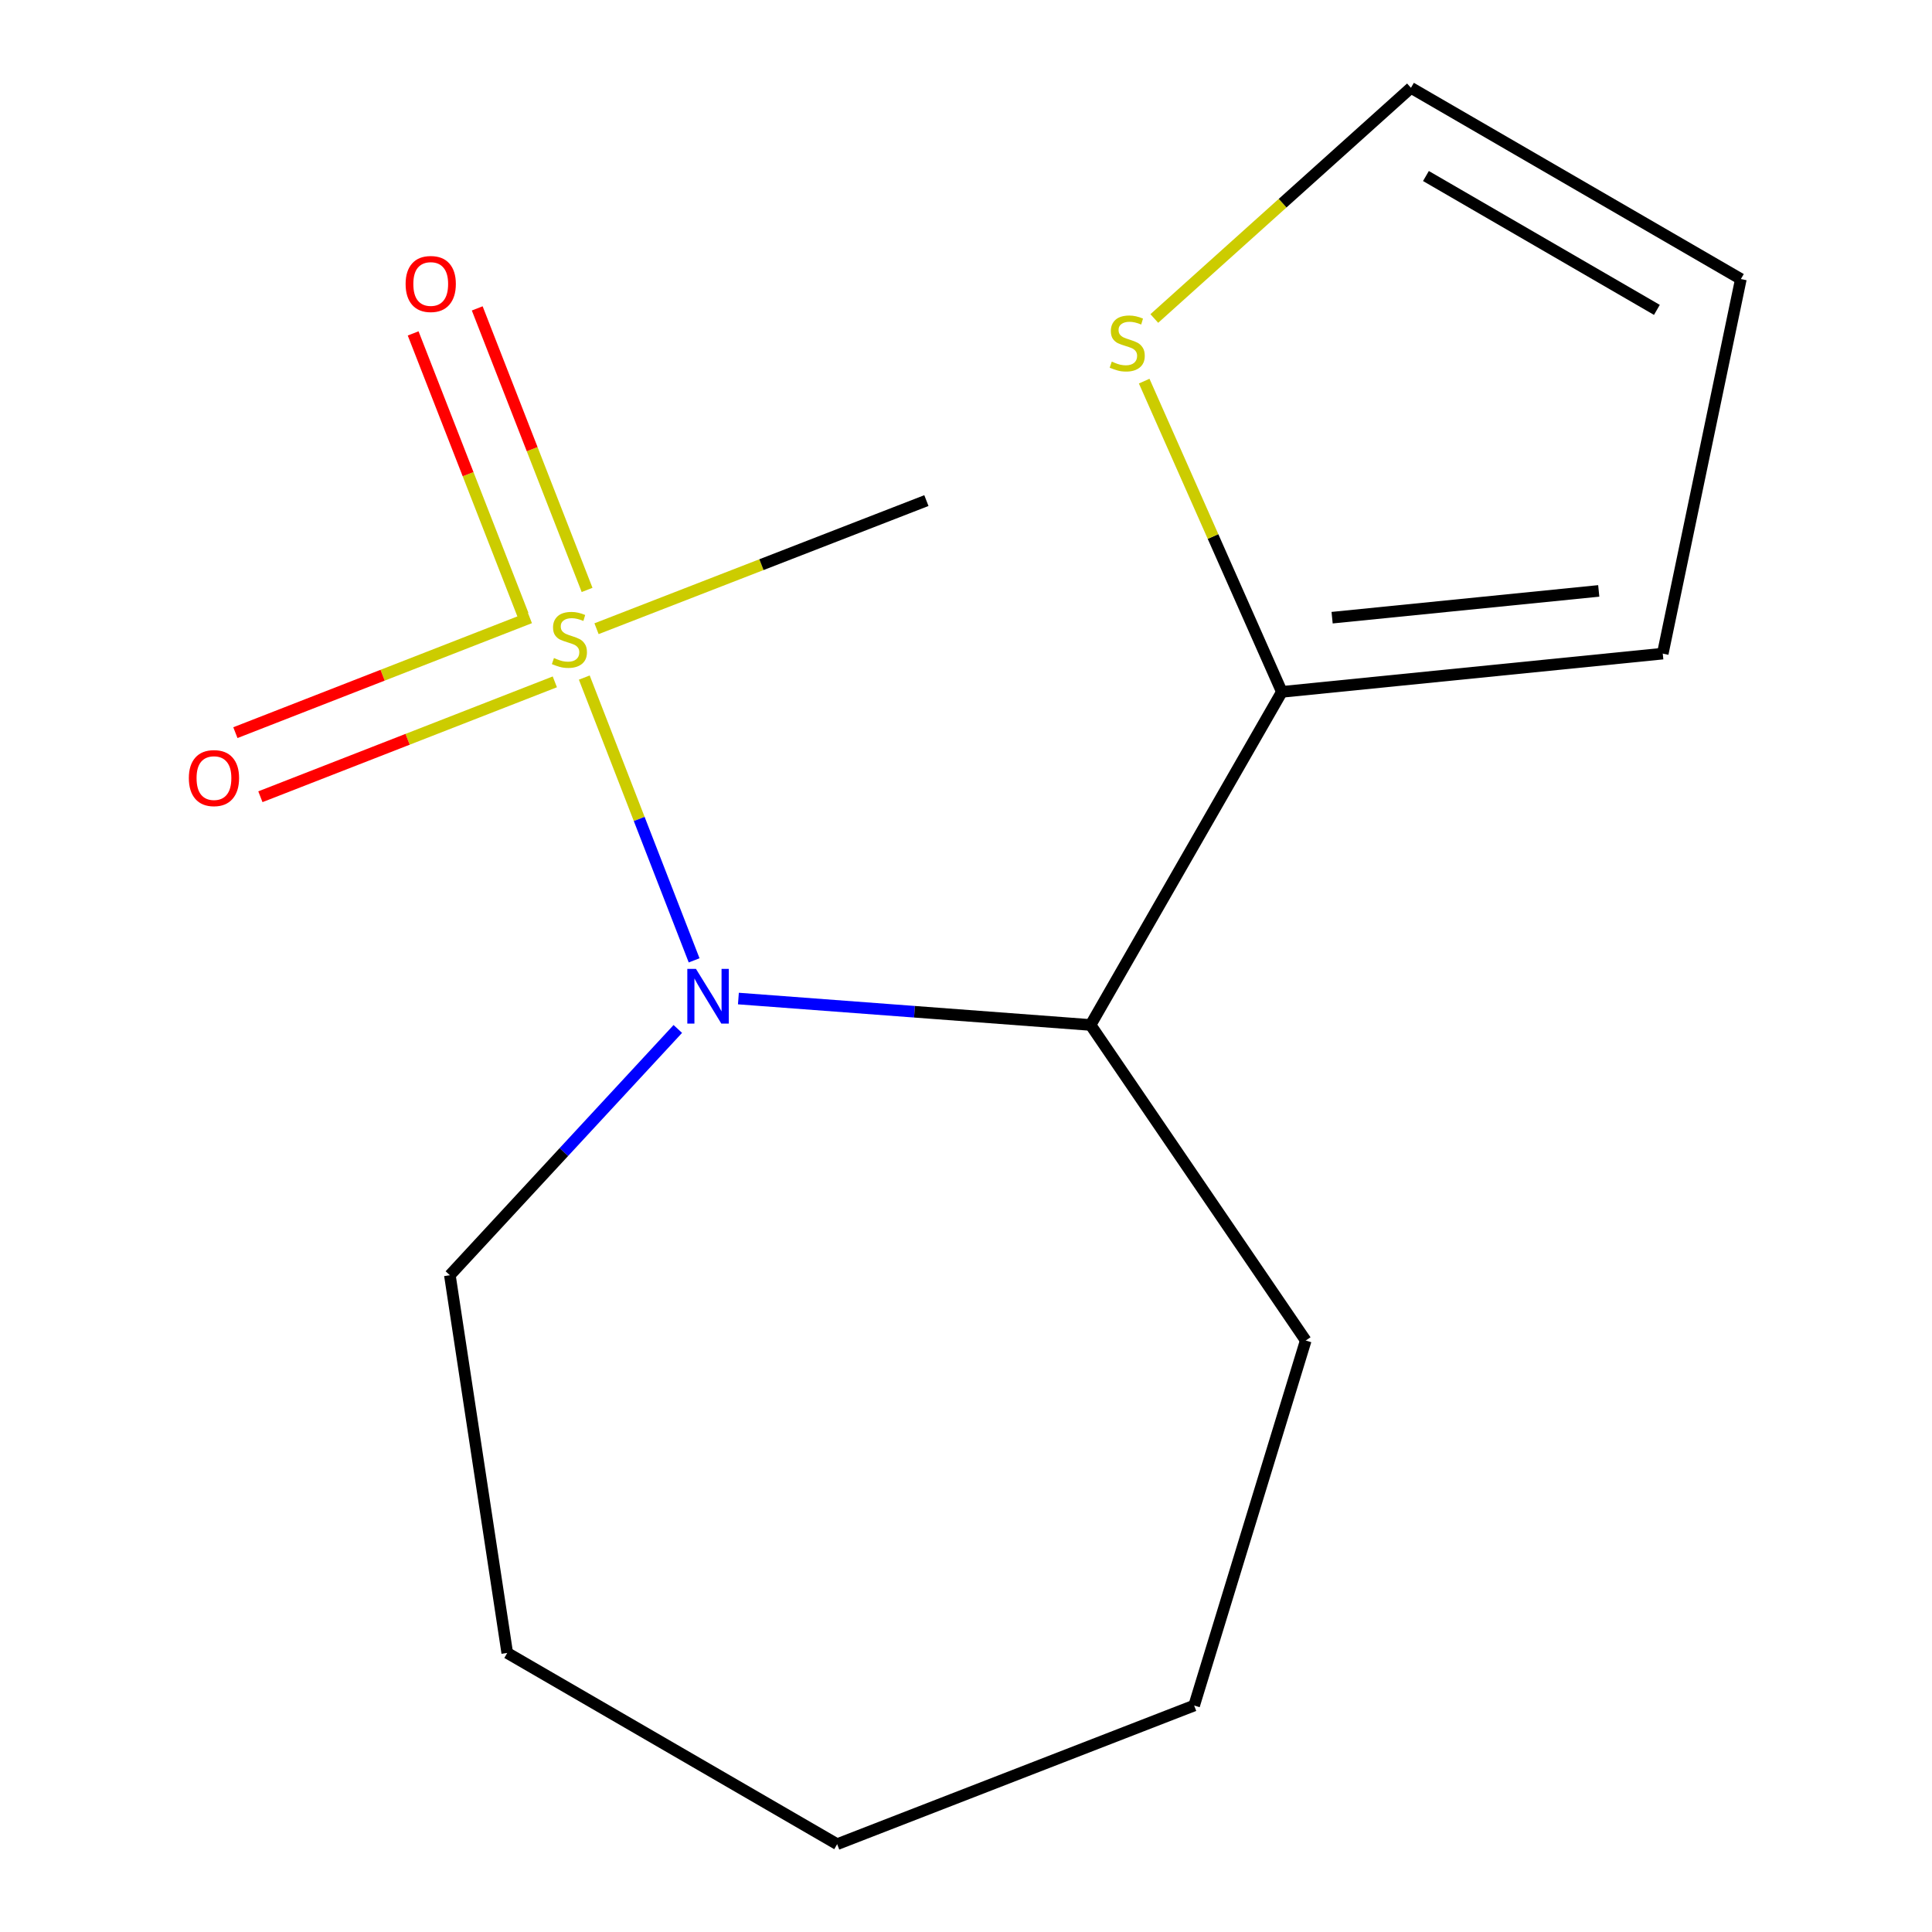 <?xml version='1.0' encoding='iso-8859-1'?>
<svg version='1.1' baseProfile='full'
              xmlns='http://www.w3.org/2000/svg'
                      xmlns:rdkit='http://www.rdkit.org/xml'
                      xmlns:xlink='http://www.w3.org/1999/xlink'
                  xml:space='preserve'
width='1000px' height='1000px' viewBox='0 0 1000 1000'>
<!-- END OF HEADER -->
<rect style='opacity:1.0;fill:#FFFFFF;stroke:none' width='1000' height='1000' x='0' y='0'> </rect>
<path class='bond-0' d='M 302.432,350.709 L 330.854,423.896' style='fill:none;fill-rule:evenodd;stroke:#CCCC00;stroke-width:6px;stroke-linecap:butt;stroke-linejoin:miter;stroke-opacity:1' />
<path class='bond-0' d='M 330.854,423.896 L 359.276,497.082' style='fill:none;fill-rule:evenodd;stroke:#0000FF;stroke-width:6px;stroke-linecap:butt;stroke-linejoin:miter;stroke-opacity:1' />
<path class='bond-4' d='M 274.24,319.757 L 198.038,349.489' style='fill:none;fill-rule:evenodd;stroke:#CCCC00;stroke-width:6px;stroke-linecap:butt;stroke-linejoin:miter;stroke-opacity:1' />
<path class='bond-4' d='M 198.038,349.489 L 121.836,379.221' style='fill:none;fill-rule:evenodd;stroke:#FF0000;stroke-width:6px;stroke-linecap:butt;stroke-linejoin:miter;stroke-opacity:1' />
<path class='bond-4' d='M 287.182,352.928 L 210.98,382.659' style='fill:none;fill-rule:evenodd;stroke:#CCCC00;stroke-width:6px;stroke-linecap:butt;stroke-linejoin:miter;stroke-opacity:1' />
<path class='bond-4' d='M 210.98,382.659 L 134.778,412.391' style='fill:none;fill-rule:evenodd;stroke:#FF0000;stroke-width:6px;stroke-linecap:butt;stroke-linejoin:miter;stroke-opacity:1' />
<path class='bond-5' d='M 303.877,305.345 L 275.446,232.485' style='fill:none;fill-rule:evenodd;stroke:#CCCC00;stroke-width:6px;stroke-linecap:butt;stroke-linejoin:miter;stroke-opacity:1' />
<path class='bond-5' d='M 275.446,232.485 L 247.015,159.625' style='fill:none;fill-rule:evenodd;stroke:#FF0000;stroke-width:6px;stroke-linecap:butt;stroke-linejoin:miter;stroke-opacity:1' />
<path class='bond-5' d='M 270.707,318.288 L 242.276,245.428' style='fill:none;fill-rule:evenodd;stroke:#CCCC00;stroke-width:6px;stroke-linecap:butt;stroke-linejoin:miter;stroke-opacity:1' />
<path class='bond-5' d='M 242.276,245.428 L 213.845,172.568' style='fill:none;fill-rule:evenodd;stroke:#FF0000;stroke-width:6px;stroke-linecap:butt;stroke-linejoin:miter;stroke-opacity:1' />
<path class='bond-9' d='M 308.764,325.422 L 394.133,292.265' style='fill:none;fill-rule:evenodd;stroke:#CCCC00;stroke-width:6px;stroke-linecap:butt;stroke-linejoin:miter;stroke-opacity:1' />
<path class='bond-9' d='M 394.133,292.265 L 479.502,259.108' style='fill:none;fill-rule:evenodd;stroke:#000000;stroke-width:6px;stroke-linecap:butt;stroke-linejoin:miter;stroke-opacity:1' />
<path class='bond-1' d='M 382.197,516.845 L 473.339,523.683' style='fill:none;fill-rule:evenodd;stroke:#0000FF;stroke-width:6px;stroke-linecap:butt;stroke-linejoin:miter;stroke-opacity:1' />
<path class='bond-1' d='M 473.339,523.683 L 564.48,530.522' style='fill:none;fill-rule:evenodd;stroke:#000000;stroke-width:6px;stroke-linecap:butt;stroke-linejoin:miter;stroke-opacity:1' />
<path class='bond-10' d='M 350.835,532.583 L 291.844,596.315' style='fill:none;fill-rule:evenodd;stroke:#0000FF;stroke-width:6px;stroke-linecap:butt;stroke-linejoin:miter;stroke-opacity:1' />
<path class='bond-10' d='M 291.844,596.315 L 232.853,660.047' style='fill:none;fill-rule:evenodd;stroke:#000000;stroke-width:6px;stroke-linecap:butt;stroke-linejoin:miter;stroke-opacity:1' />
<path class='bond-2' d='M 564.48,530.522 L 663.484,358.112' style='fill:none;fill-rule:evenodd;stroke:#000000;stroke-width:6px;stroke-linecap:butt;stroke-linejoin:miter;stroke-opacity:1' />
<path class='bond-11' d='M 564.48,530.522 L 675.847,693.853' style='fill:none;fill-rule:evenodd;stroke:#000000;stroke-width:6px;stroke-linecap:butt;stroke-linejoin:miter;stroke-opacity:1' />
<path class='bond-3' d='M 663.484,358.112 L 627.857,277.692' style='fill:none;fill-rule:evenodd;stroke:#000000;stroke-width:6px;stroke-linecap:butt;stroke-linejoin:miter;stroke-opacity:1' />
<path class='bond-3' d='M 627.857,277.692 L 592.231,197.272' style='fill:none;fill-rule:evenodd;stroke:#CCCC00;stroke-width:6px;stroke-linecap:butt;stroke-linejoin:miter;stroke-opacity:1' />
<path class='bond-6' d='M 663.484,358.112 L 860.64,338.311' style='fill:none;fill-rule:evenodd;stroke:#000000;stroke-width:6px;stroke-linecap:butt;stroke-linejoin:miter;stroke-opacity:1' />
<path class='bond-6' d='M 689.499,319.714 L 827.509,305.854' style='fill:none;fill-rule:evenodd;stroke:#000000;stroke-width:6px;stroke-linecap:butt;stroke-linejoin:miter;stroke-opacity:1' />
<path class='bond-7' d='M 597.467,164.854 L 663.885,105.154' style='fill:none;fill-rule:evenodd;stroke:#CCCC00;stroke-width:6px;stroke-linecap:butt;stroke-linejoin:miter;stroke-opacity:1' />
<path class='bond-7' d='M 663.885,105.154 L 730.304,45.455' style='fill:none;fill-rule:evenodd;stroke:#000000;stroke-width:6px;stroke-linecap:butt;stroke-linejoin:miter;stroke-opacity:1' />
<path class='bond-8' d='M 860.64,338.311 L 901.072,144.438' style='fill:none;fill-rule:evenodd;stroke:#000000;stroke-width:6px;stroke-linecap:butt;stroke-linejoin:miter;stroke-opacity:1' />
<path class='bond-16' d='M 730.304,45.455 L 901.072,144.438' style='fill:none;fill-rule:evenodd;stroke:#000000;stroke-width:6px;stroke-linecap:butt;stroke-linejoin:miter;stroke-opacity:1' />
<path class='bond-16' d='M 738.063,91.107 L 857.601,160.395' style='fill:none;fill-rule:evenodd;stroke:#000000;stroke-width:6px;stroke-linecap:butt;stroke-linejoin:miter;stroke-opacity:1' />
<path class='bond-12' d='M 232.853,660.047 L 262.545,855.562' style='fill:none;fill-rule:evenodd;stroke:#000000;stroke-width:6px;stroke-linecap:butt;stroke-linejoin:miter;stroke-opacity:1' />
<path class='bond-13' d='M 675.847,693.853 L 618.087,882.78' style='fill:none;fill-rule:evenodd;stroke:#000000;stroke-width:6px;stroke-linecap:butt;stroke-linejoin:miter;stroke-opacity:1' />
<path class='bond-14' d='M 262.545,855.562 L 433.313,954.545' style='fill:none;fill-rule:evenodd;stroke:#000000;stroke-width:6px;stroke-linecap:butt;stroke-linejoin:miter;stroke-opacity:1' />
<path class='bond-15' d='M 618.087,882.78 L 433.313,954.545' style='fill:none;fill-rule:evenodd;stroke:#000000;stroke-width:6px;stroke-linecap:butt;stroke-linejoin:miter;stroke-opacity:1' />
<path  class='atom-0' d='M 286.728 340.593
Q 287.048 340.713, 288.368 341.273
Q 289.688 341.833, 291.128 342.193
Q 292.608 342.513, 294.048 342.513
Q 296.728 342.513, 298.288 341.233
Q 299.848 339.913, 299.848 337.633
Q 299.848 336.073, 299.048 335.113
Q 298.288 334.153, 297.088 333.633
Q 295.888 333.113, 293.888 332.513
Q 291.368 331.753, 289.848 331.033
Q 288.368 330.313, 287.288 328.793
Q 286.248 327.273, 286.248 324.713
Q 286.248 321.153, 288.648 318.953
Q 291.088 316.753, 295.888 316.753
Q 299.168 316.753, 302.888 318.313
L 301.968 321.393
Q 298.568 319.993, 296.008 319.993
Q 293.248 319.993, 291.728 321.153
Q 290.208 322.273, 290.248 324.233
Q 290.248 325.753, 291.008 326.673
Q 291.808 327.593, 292.928 328.113
Q 294.088 328.633, 296.008 329.233
Q 298.568 330.033, 300.088 330.833
Q 301.608 331.633, 302.688 333.273
Q 303.808 334.873, 303.808 337.633
Q 303.808 341.553, 301.168 343.673
Q 298.568 345.753, 294.208 345.753
Q 291.688 345.753, 289.768 345.193
Q 287.888 344.673, 285.648 343.753
L 286.728 340.593
' fill='#CCCC00'/>
<path  class='atom-1' d='M 360.233 501.506
L 369.513 516.506
Q 370.433 517.986, 371.913 520.666
Q 373.393 523.346, 373.473 523.506
L 373.473 501.506
L 377.233 501.506
L 377.233 529.826
L 373.353 529.826
L 363.393 513.426
Q 362.233 511.506, 360.993 509.306
Q 359.793 507.106, 359.433 506.426
L 359.433 529.826
L 355.753 529.826
L 355.753 501.506
L 360.233 501.506
' fill='#0000FF'/>
<path  class='atom-4' d='M 575.45 187.173
Q 575.77 187.293, 577.09 187.853
Q 578.41 188.413, 579.85 188.773
Q 581.33 189.093, 582.77 189.093
Q 585.45 189.093, 587.01 187.813
Q 588.57 186.493, 588.57 184.213
Q 588.57 182.653, 587.77 181.693
Q 587.01 180.733, 585.81 180.213
Q 584.61 179.693, 582.61 179.093
Q 580.09 178.333, 578.57 177.613
Q 577.09 176.893, 576.01 175.373
Q 574.97 173.853, 574.97 171.293
Q 574.97 167.733, 577.37 165.533
Q 579.81 163.333, 584.61 163.333
Q 587.89 163.333, 591.61 164.893
L 590.69 167.973
Q 587.29 166.573, 584.73 166.573
Q 581.97 166.573, 580.45 167.733
Q 578.93 168.853, 578.97 170.813
Q 578.97 172.333, 579.73 173.253
Q 580.53 174.173, 581.65 174.693
Q 582.81 175.213, 584.73 175.813
Q 587.29 176.613, 588.81 177.413
Q 590.33 178.213, 591.41 179.853
Q 592.53 181.453, 592.53 184.213
Q 592.53 188.133, 589.89 190.253
Q 587.29 192.333, 582.93 192.333
Q 580.41 192.333, 578.49 191.773
Q 576.61 191.253, 574.37 190.333
L 575.45 187.173
' fill='#CCCC00'/>
<path  class='atom-5' d='M 97.746 402.738
Q 97.746 395.938, 101.106 392.138
Q 104.466 388.338, 110.746 388.338
Q 117.026 388.338, 120.386 392.138
Q 123.746 395.938, 123.746 402.738
Q 123.746 409.618, 120.346 413.538
Q 116.946 417.418, 110.746 417.418
Q 104.506 417.418, 101.106 413.538
Q 97.746 409.658, 97.746 402.738
M 110.746 414.218
Q 115.066 414.218, 117.386 411.338
Q 119.746 408.418, 119.746 402.738
Q 119.746 397.178, 117.386 394.378
Q 115.066 391.538, 110.746 391.538
Q 106.426 391.538, 104.066 394.338
Q 101.746 397.138, 101.746 402.738
Q 101.746 408.458, 104.066 411.338
Q 106.426 414.218, 110.746 414.218
' fill='#FF0000'/>
<path  class='atom-6' d='M 209.943 146.991
Q 209.943 140.191, 213.303 136.391
Q 216.663 132.591, 222.943 132.591
Q 229.223 132.591, 232.583 136.391
Q 235.943 140.191, 235.943 146.991
Q 235.943 153.871, 232.543 157.791
Q 229.143 161.671, 222.943 161.671
Q 216.703 161.671, 213.303 157.791
Q 209.943 153.911, 209.943 146.991
M 222.943 158.471
Q 227.263 158.471, 229.583 155.591
Q 231.943 152.671, 231.943 146.991
Q 231.943 141.431, 229.583 138.631
Q 227.263 135.791, 222.943 135.791
Q 218.623 135.791, 216.263 138.591
Q 213.943 141.391, 213.943 146.991
Q 213.943 152.711, 216.263 155.591
Q 218.623 158.471, 222.943 158.471
' fill='#FF0000'/>
</svg>
